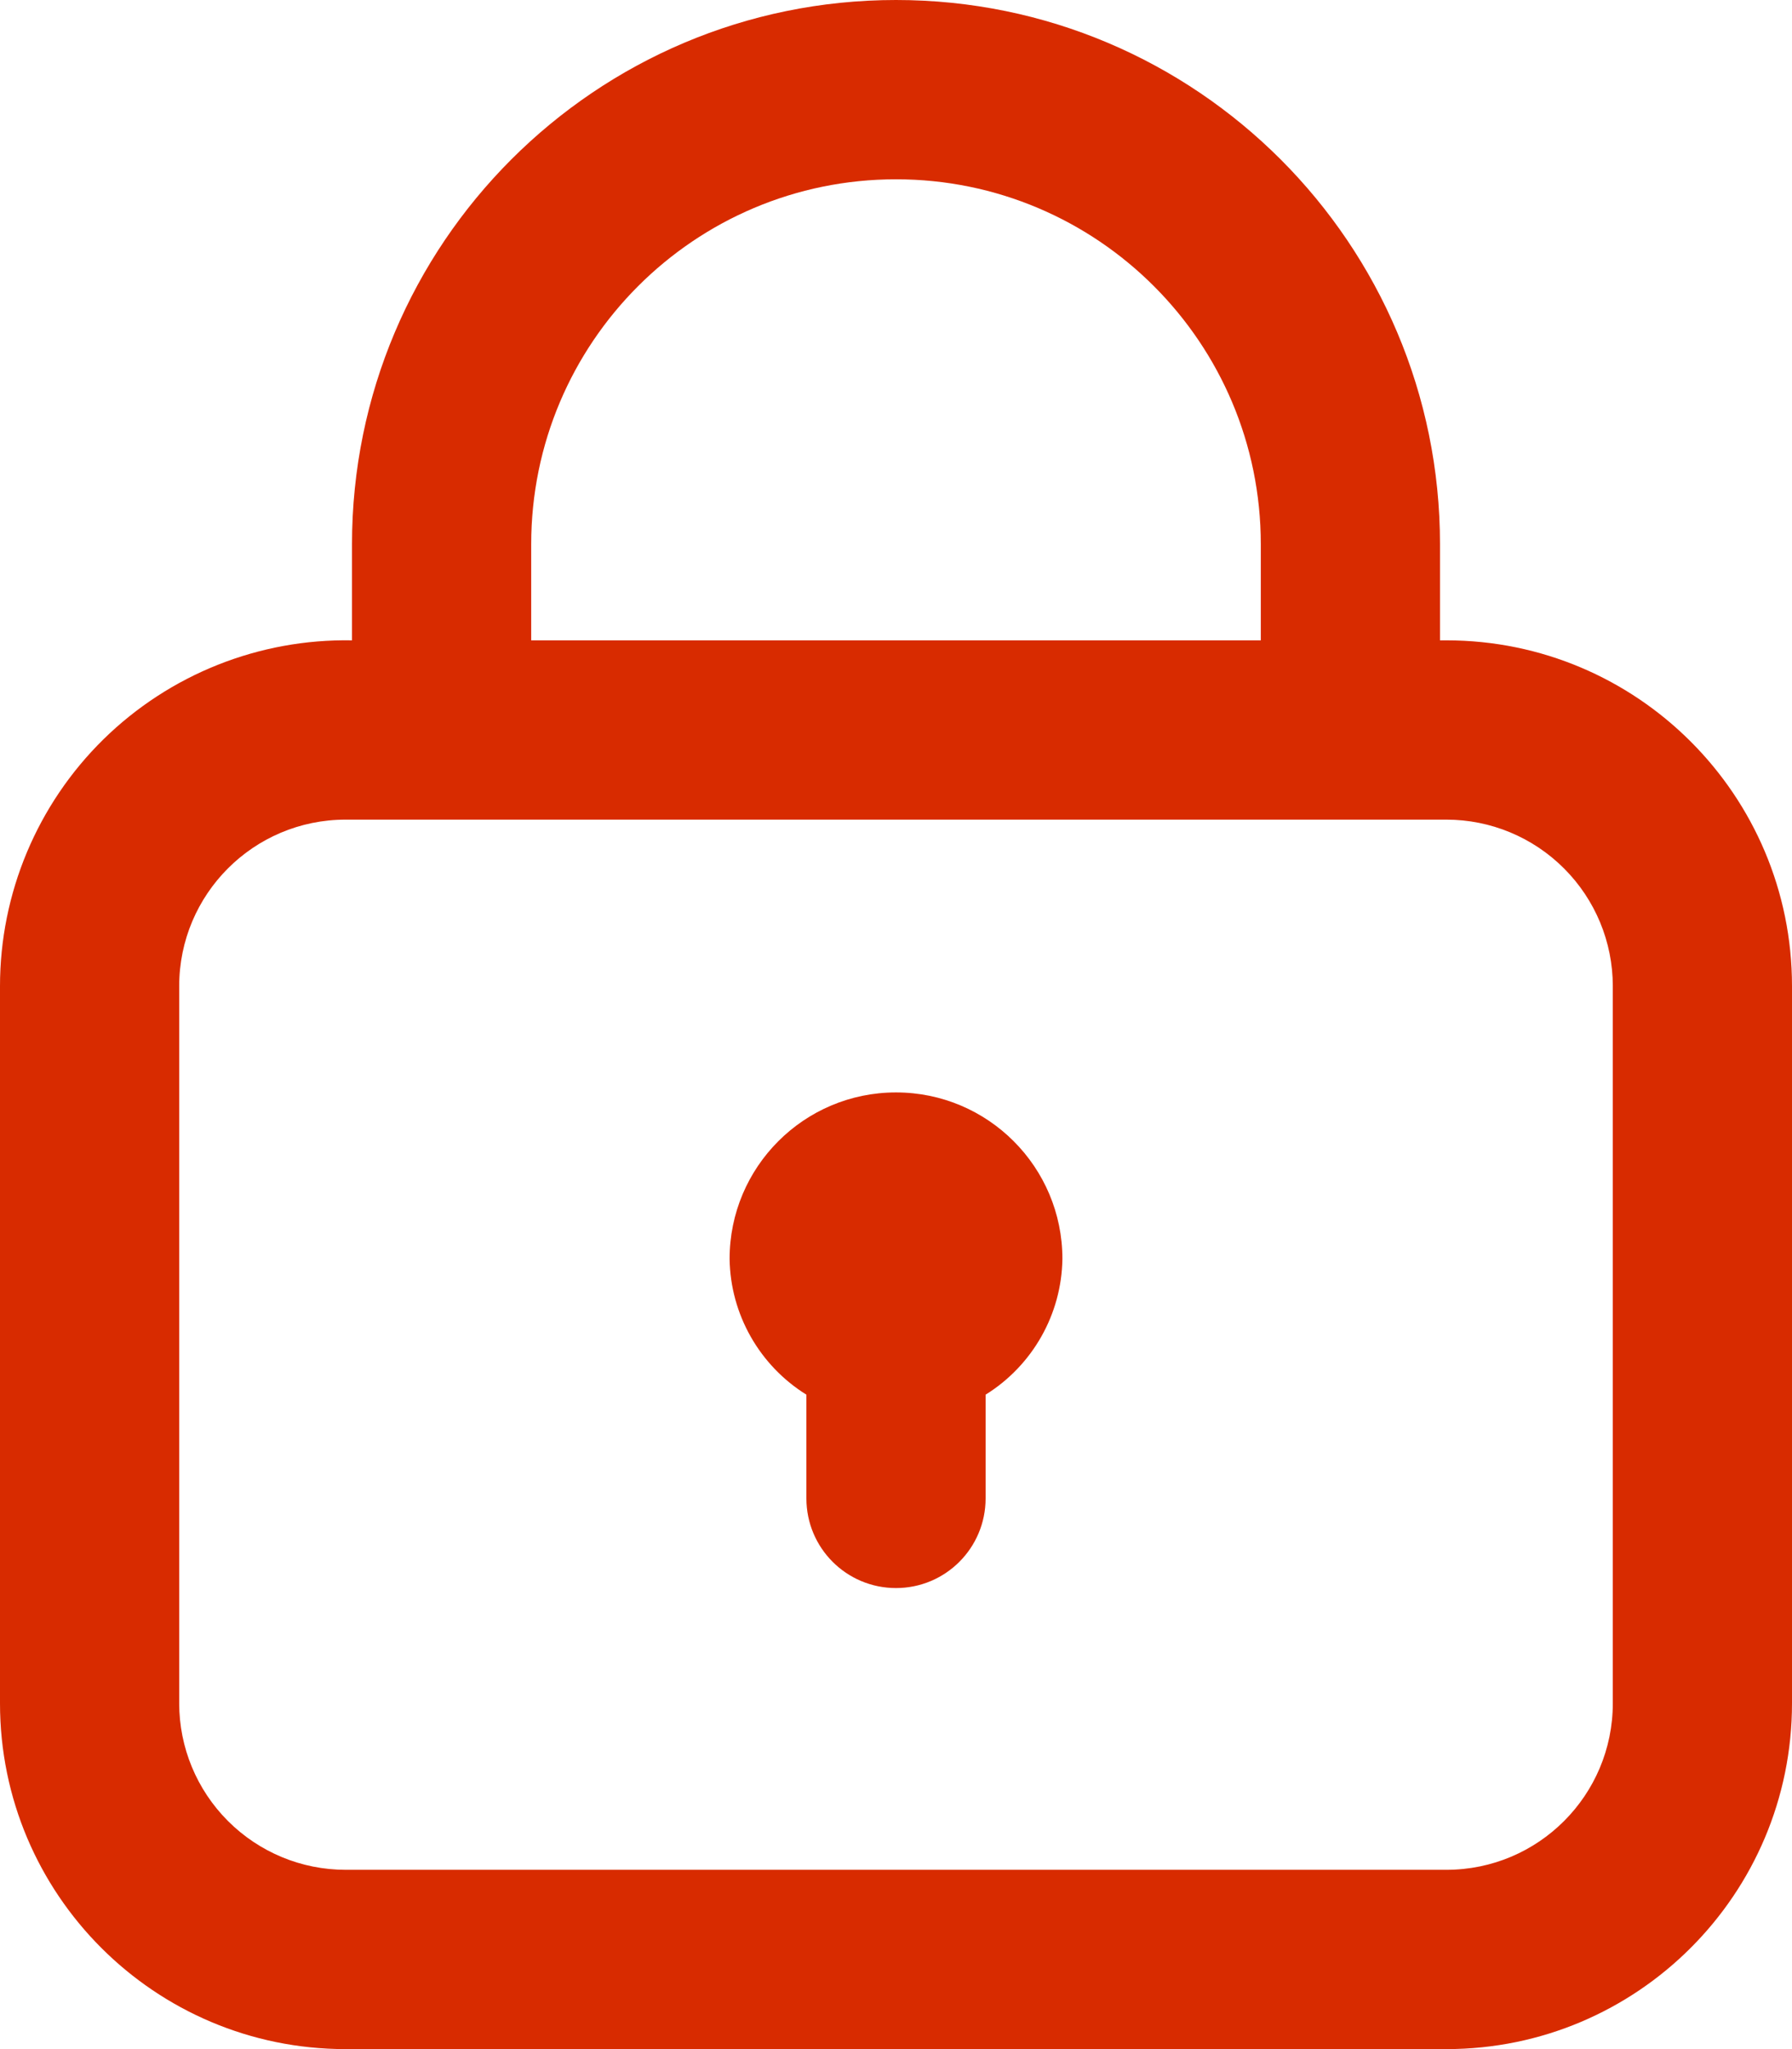 <svg alt="privacy policy lock icon" width="14" height="16" viewBox="0 0 14 16" fill="none" xmlns="http://www.w3.org/2000/svg">
<path fill-rule="evenodd" clip-rule="evenodd" d="M11.25 5H11.3C12.791 5 14 6.209 14 7.7V13.3C14 14.791 12.791 16 11.3 16H2.7C1.209 16 3.97334e-08 14.791 3.97334e-08 13.3V7.7C-0 6.975 0.291 6.281 0.808 5.773C1.326 5.265 2.025 4.987 2.75 5V4.25C2.75 1.903 4.653 0 7 0C9.347 0 11.25 1.903 11.25 4.25V5ZM7 1.4C5.426 1.4 4.15 2.676 4.15 4.25V5H9.85V4.25C9.85 2.676 8.574 1.4 7 1.4ZM11.3 14.6H2.7C2.355 14.6 2.025 14.463 1.781 14.219C1.537 13.975 1.4 13.645 1.4 13.3V7.7C1.4 6.982 1.982 6.4 2.7 6.4H11.3C11.645 6.4 11.975 6.537 12.219 6.781C12.463 7.025 12.6 7.355 12.6 7.7V13.3C12.6 14.018 12.018 14.6 11.3 14.6ZM7.7 10.89C8.067 10.662 8.294 10.262 8.3 9.83C8.3 9.112 7.718 8.53 7 8.53C6.282 8.53 5.7 9.112 5.7 9.83C5.706 10.262 5.933 10.662 6.3 10.89V11.7C6.3 12.087 6.613 12.4 7 12.4C7.387 12.4 7.7 12.087 7.7 11.7V10.89Z" fill="#D82B00"/>
</svg>
